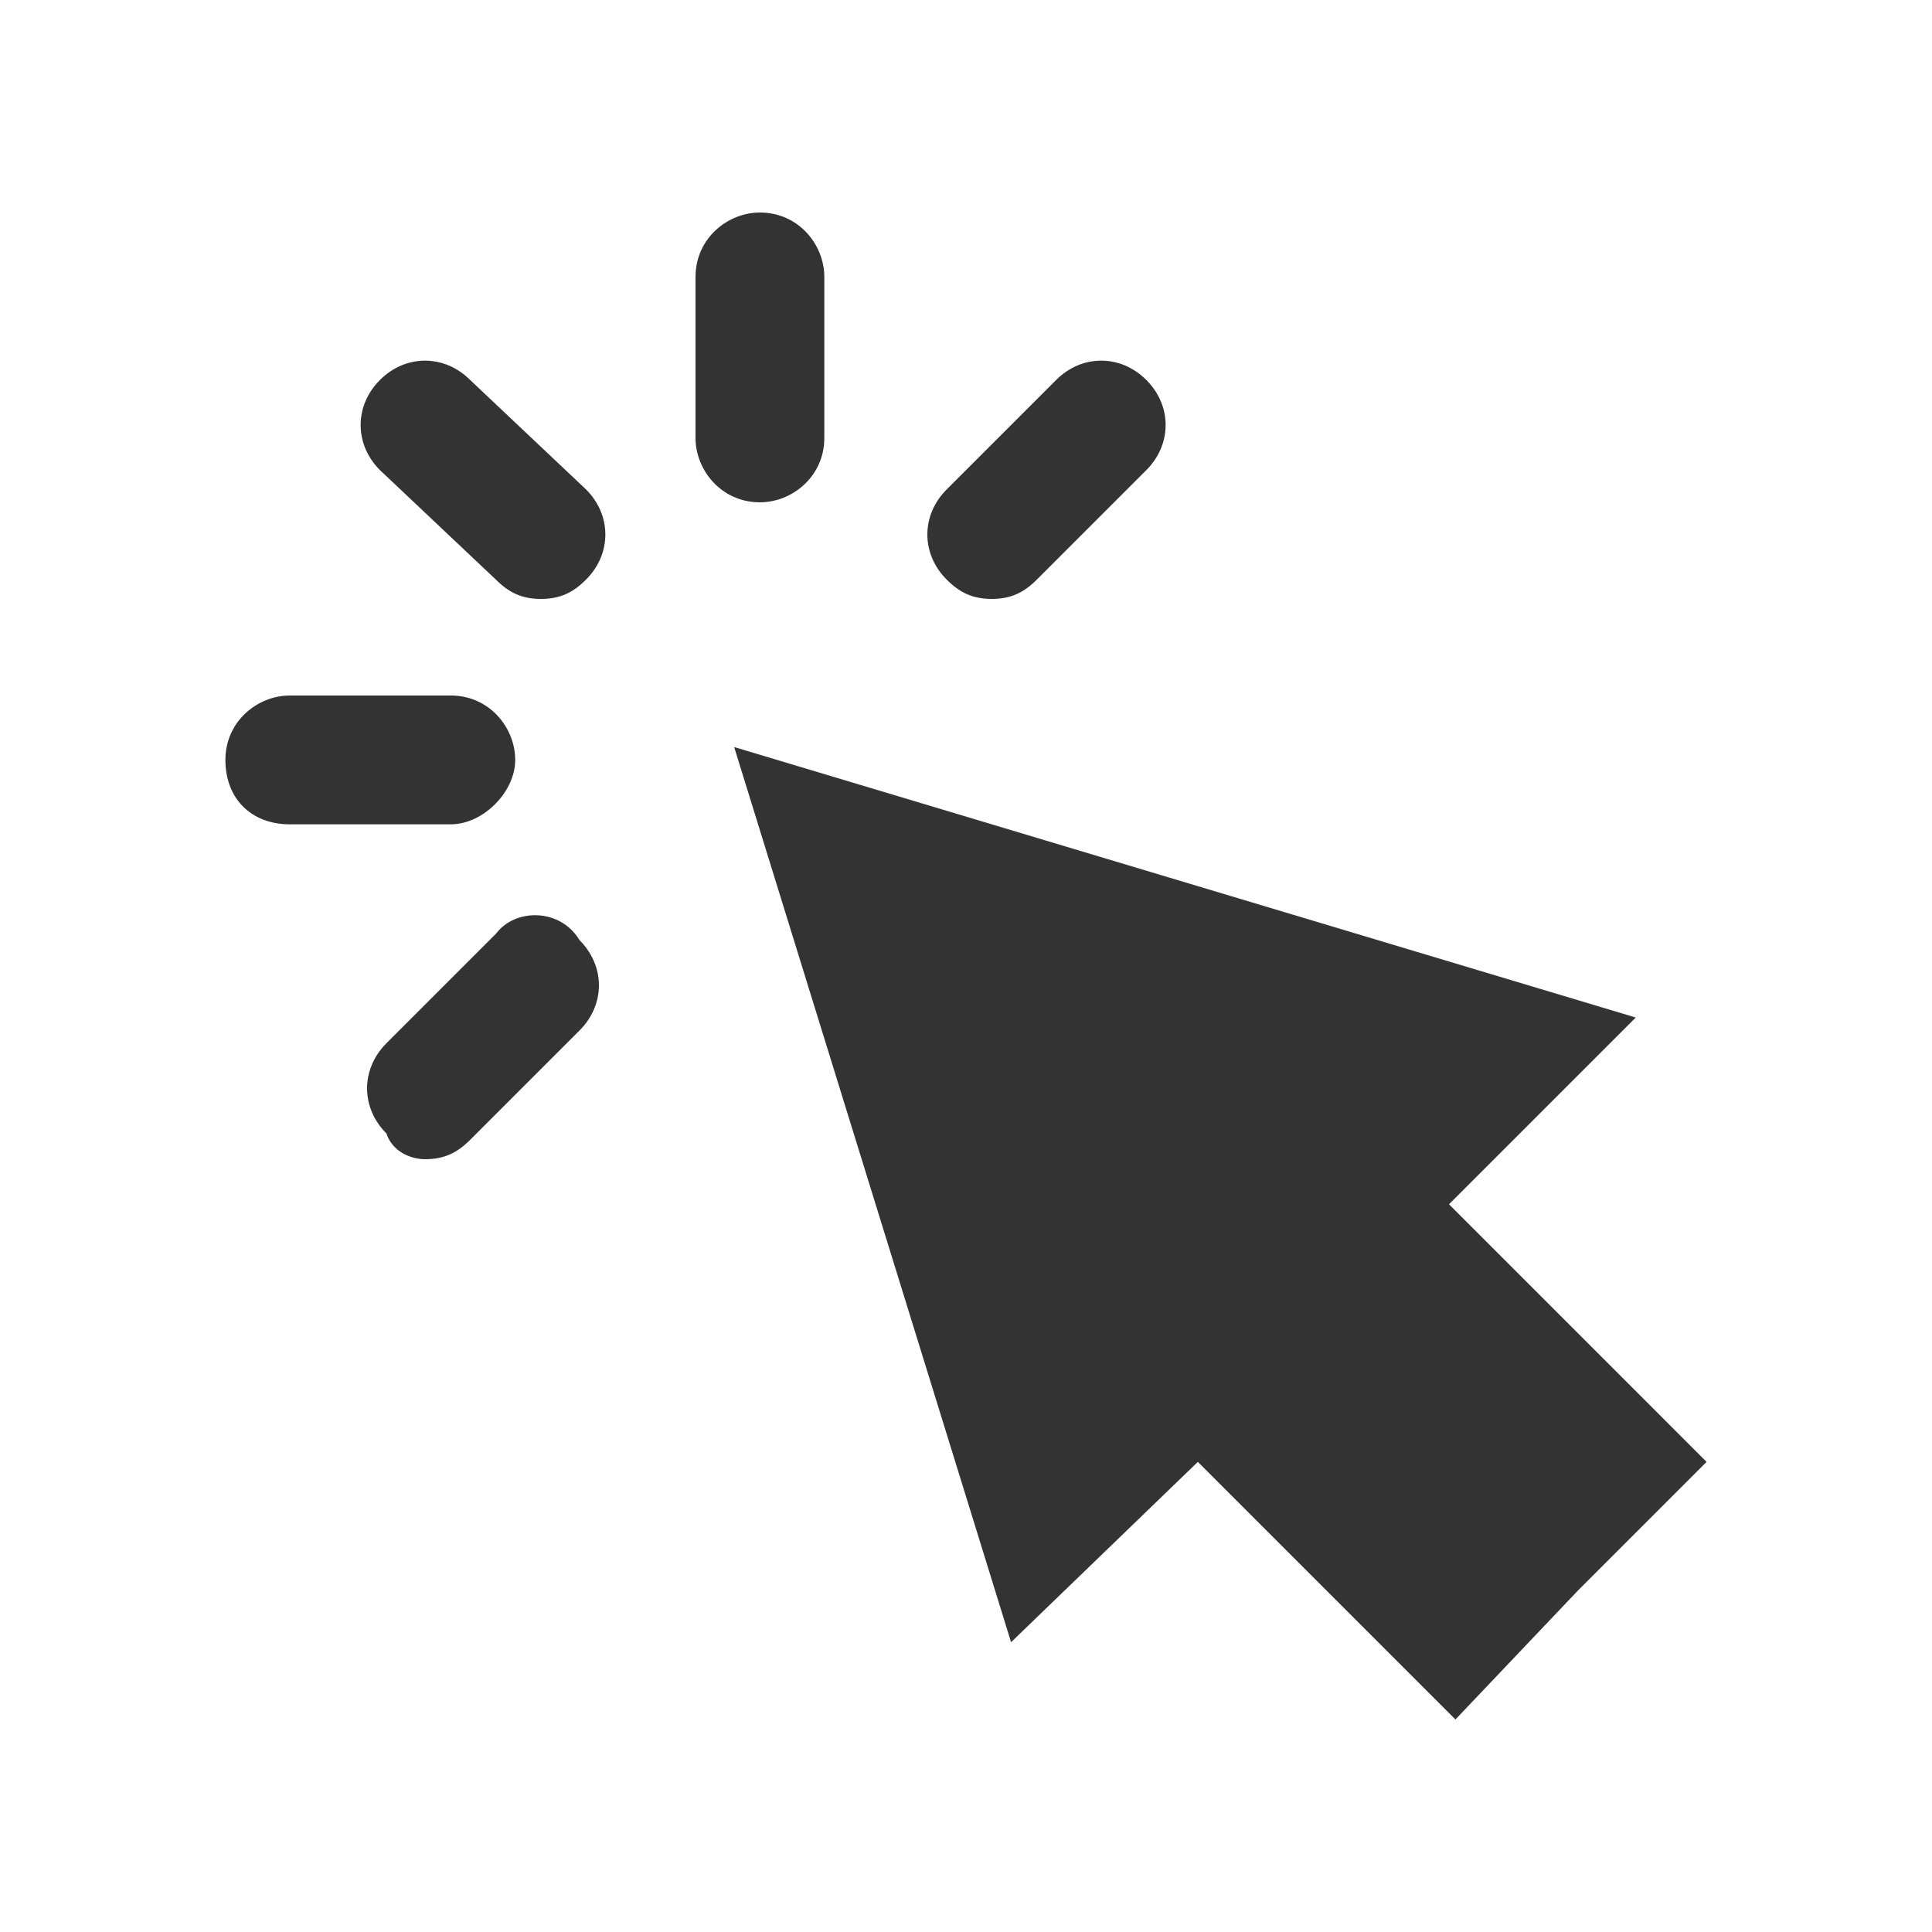<?xml version="1.0" encoding="utf-8"?>
<!-- Generator: Adobe Illustrator 26.5.0, SVG Export Plug-In . SVG Version: 6.00 Build 0)  -->
<svg version="1.1" id="圖層_1" xmlns="http://www.w3.org/2000/svg" xmlns:xlink="http://www.w3.org/1999/xlink" x="0px" y="0px"
	 viewBox="0 0 30 30" style="enable-background:new 0 0 30 30;" xml:space="preserve">
<style type="text/css">
	.st0{fill:#333333;}
</style>
<g>
	<path class="st0" d="M12.8,6.8V4.3c0-0.5-0.4-1-1-1c-0.5,0-1,0.4-1,1v2.5c0,0.5,0.4,1,1,1C12.3,7.8,12.8,7.4,12.8,6.8z"/>
	<path class="st0" d="M7.7,9c0.2,0.2,0.4,0.3,0.7,0.3S8.9,9.2,9.1,9c0.4-0.4,0.4-1,0-1.4L7.3,5.9c-0.4-0.4-1-0.4-1.4,0
		c-0.4,0.4-0.4,1,0,1.4L7.7,9z"/>
	<path class="st0" d="M15.4,9.3c0.3,0,0.5-0.1,0.7-0.3l1.7-1.7c0.4-0.4,0.4-1,0-1.4c-0.4-0.4-1-0.4-1.4,0l-1.7,1.7
		c-0.4,0.4-0.4,1,0,1.4C14.9,9.2,15.1,9.3,15.4,9.3z"/>
	<path class="st0" d="M8,11.8c0-0.5-0.4-1-1-1H4.5c-0.5,0-1,0.4-1,1s0.4,1,1,1H7C7.5,12.8,8,12.3,8,11.8z"/>
	<path class="st0" d="M7.7,14.5l-1.7,1.7c-0.4,0.4-0.4,1,0,1.4C6.1,17.9,6.4,18,6.6,18c0.3,0,0.5-0.1,0.7-0.3l1.7-1.7
		c0.4-0.4,0.4-1,0-1.4C8.7,14.1,8,14.1,7.7,14.5z"/>
	<polygon class="st0" points="25.4,15.8 11.4,11.6 15.7,25.5 18.6,22.7 22.6,26.7 24.5,24.7 26.5,22.7 22.5,18.7 	"/>
</g>
</svg>
